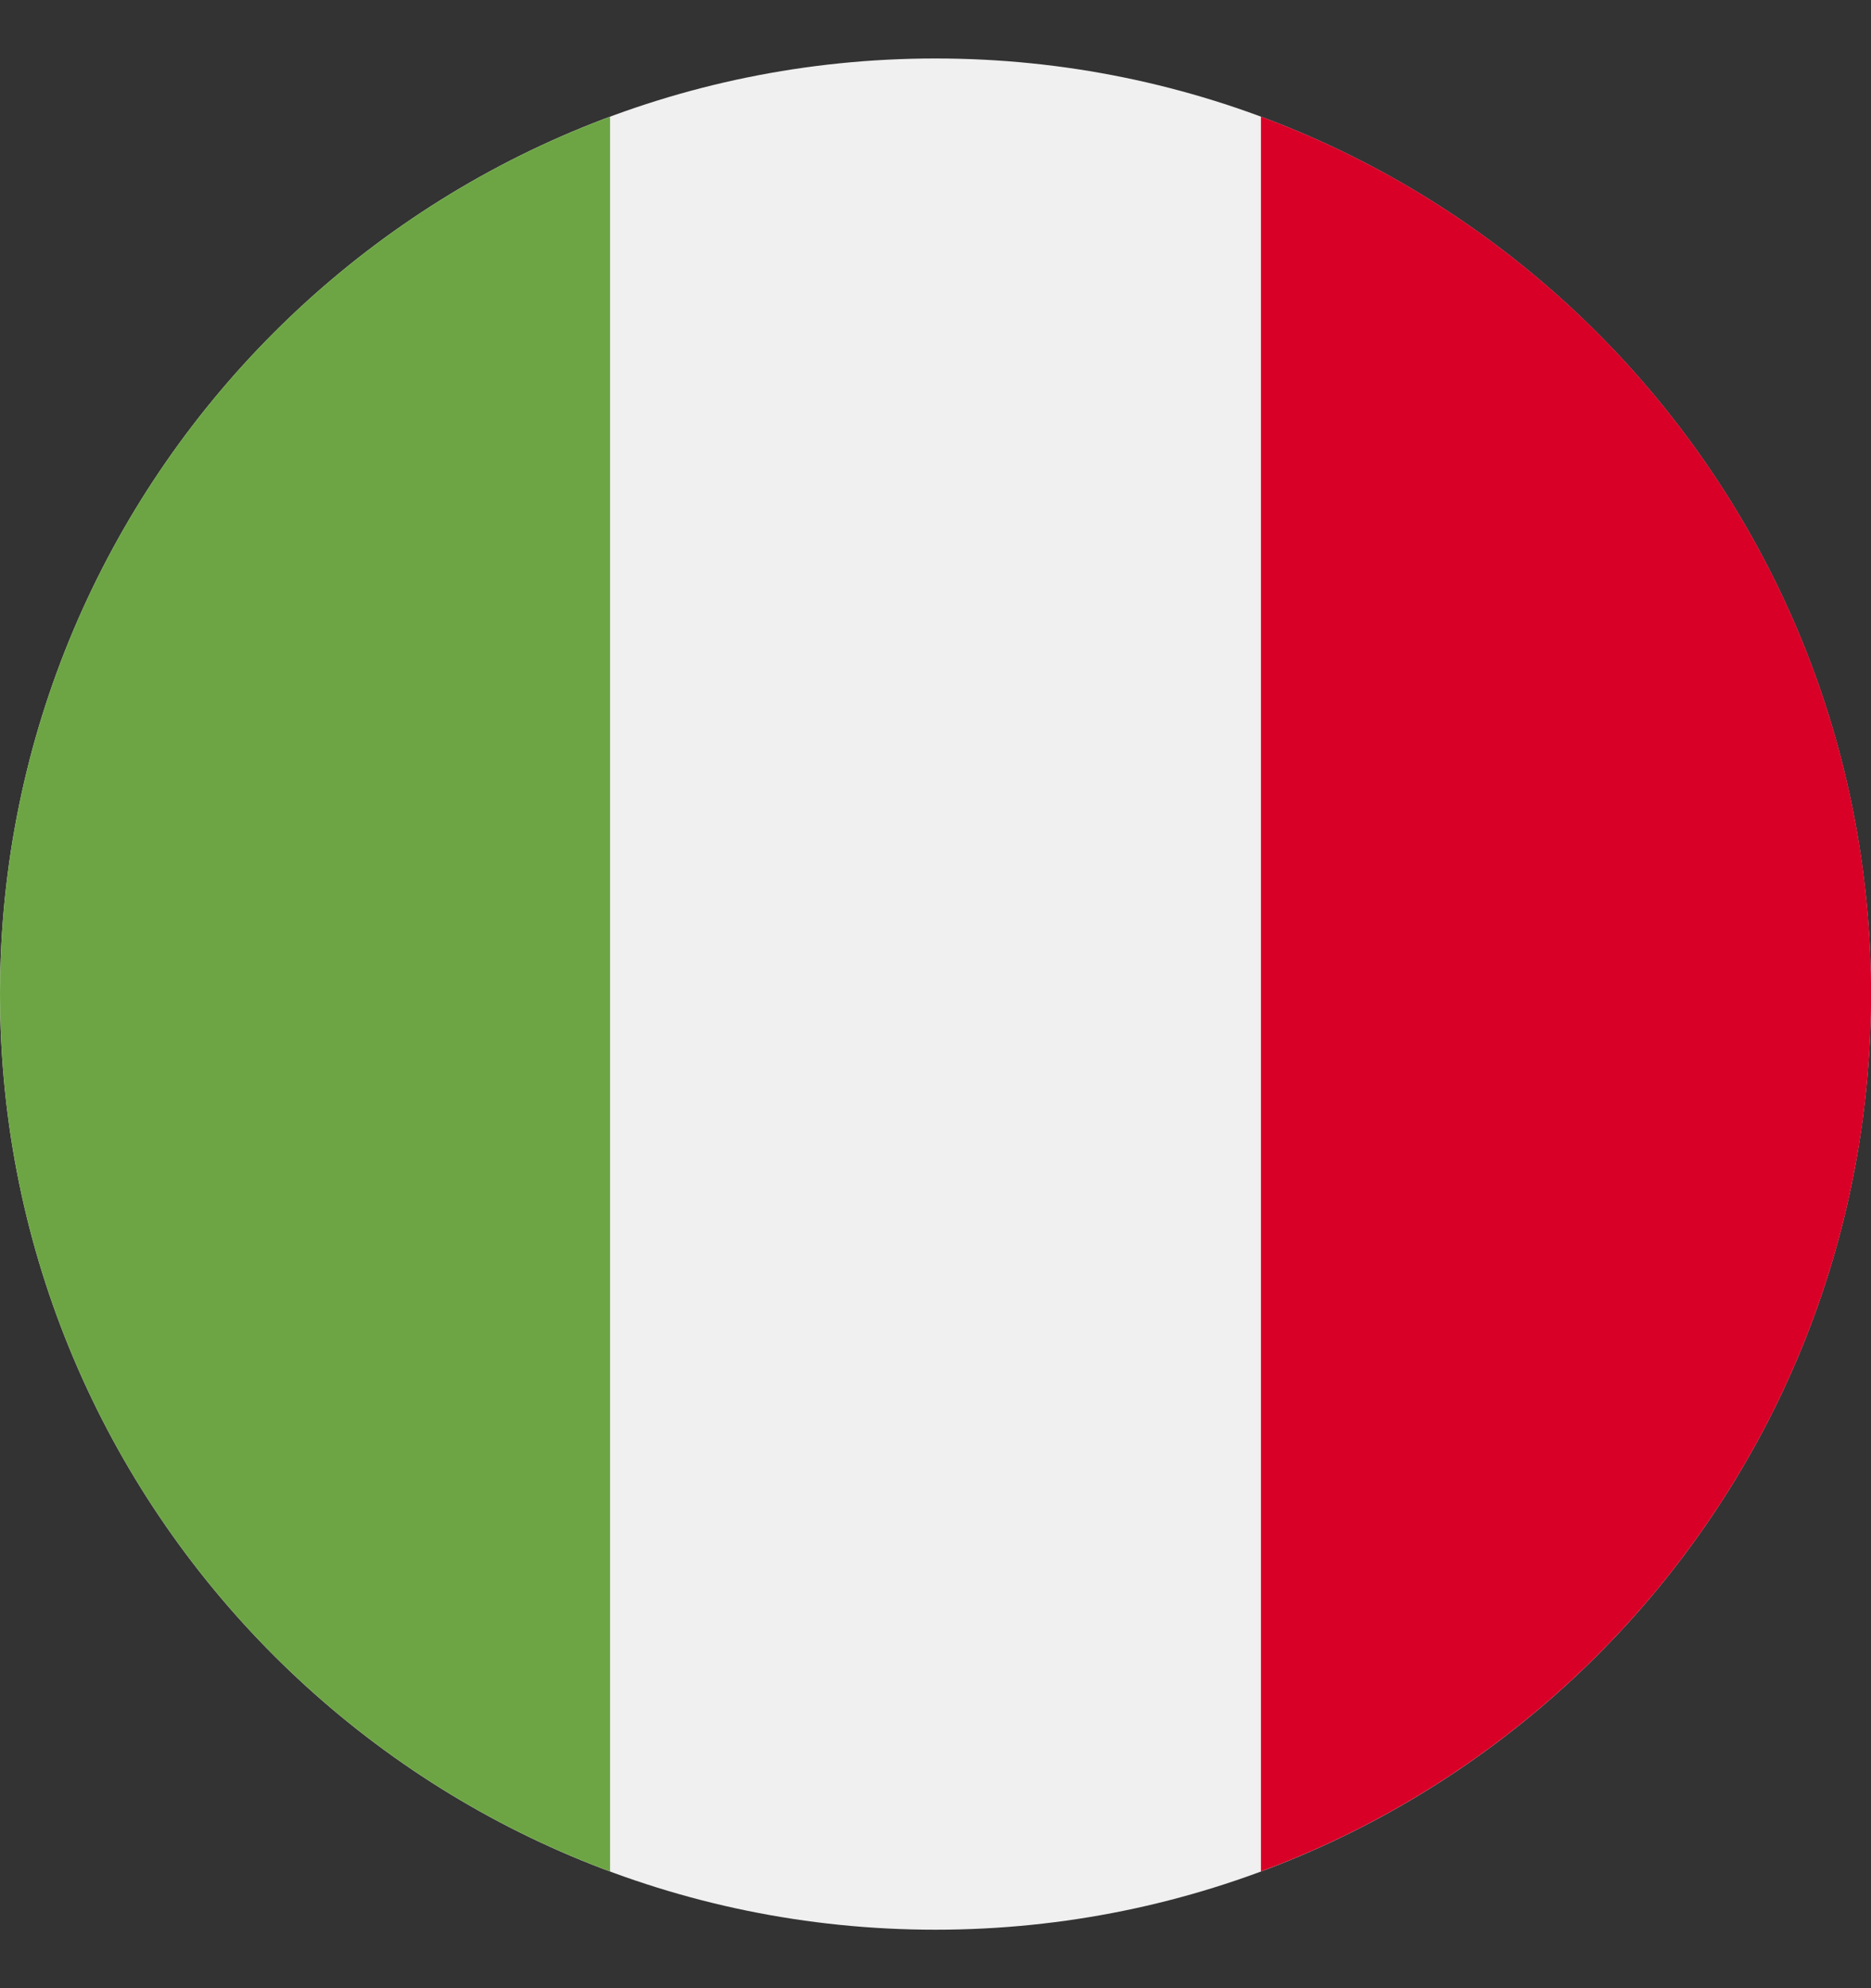<svg width="16" height="17" viewBox="0 0 16 17" fill="none" xmlns="http://www.w3.org/2000/svg">
<rect x="0" y="0" width="16" height="17" fill="#333333" stroke="none"/>
<g clip-path="url(#clip0_11806_102466)">
<path d="M8 16.5C12.418 16.5 16 12.918 16 8.5C16 4.082 12.418 0.5 8 0.5C3.582 0.5 0 4.082 0 8.5C0 12.918 3.582 16.5 8 16.5Z" fill="#F0F0F0"/>
<path d="M16.001 8.499C16.001 5.06 13.83 2.127 10.783 0.997V16.002C13.83 14.871 16.001 11.939 16.001 8.499Z" fill="#D80027"/>
<path d="M0 8.5C0 11.94 2.171 14.872 5.217 16.002V0.998C2.171 2.128 0 5.06 0 8.5Z" fill="#6DA544"/>
</g>
<defs>
<clipPath id="clip0_11806_102466">
<rect width="16" height="16" fill="white" transform="translate(0 0.5)"/>
</clipPath>
</defs>
</svg>
